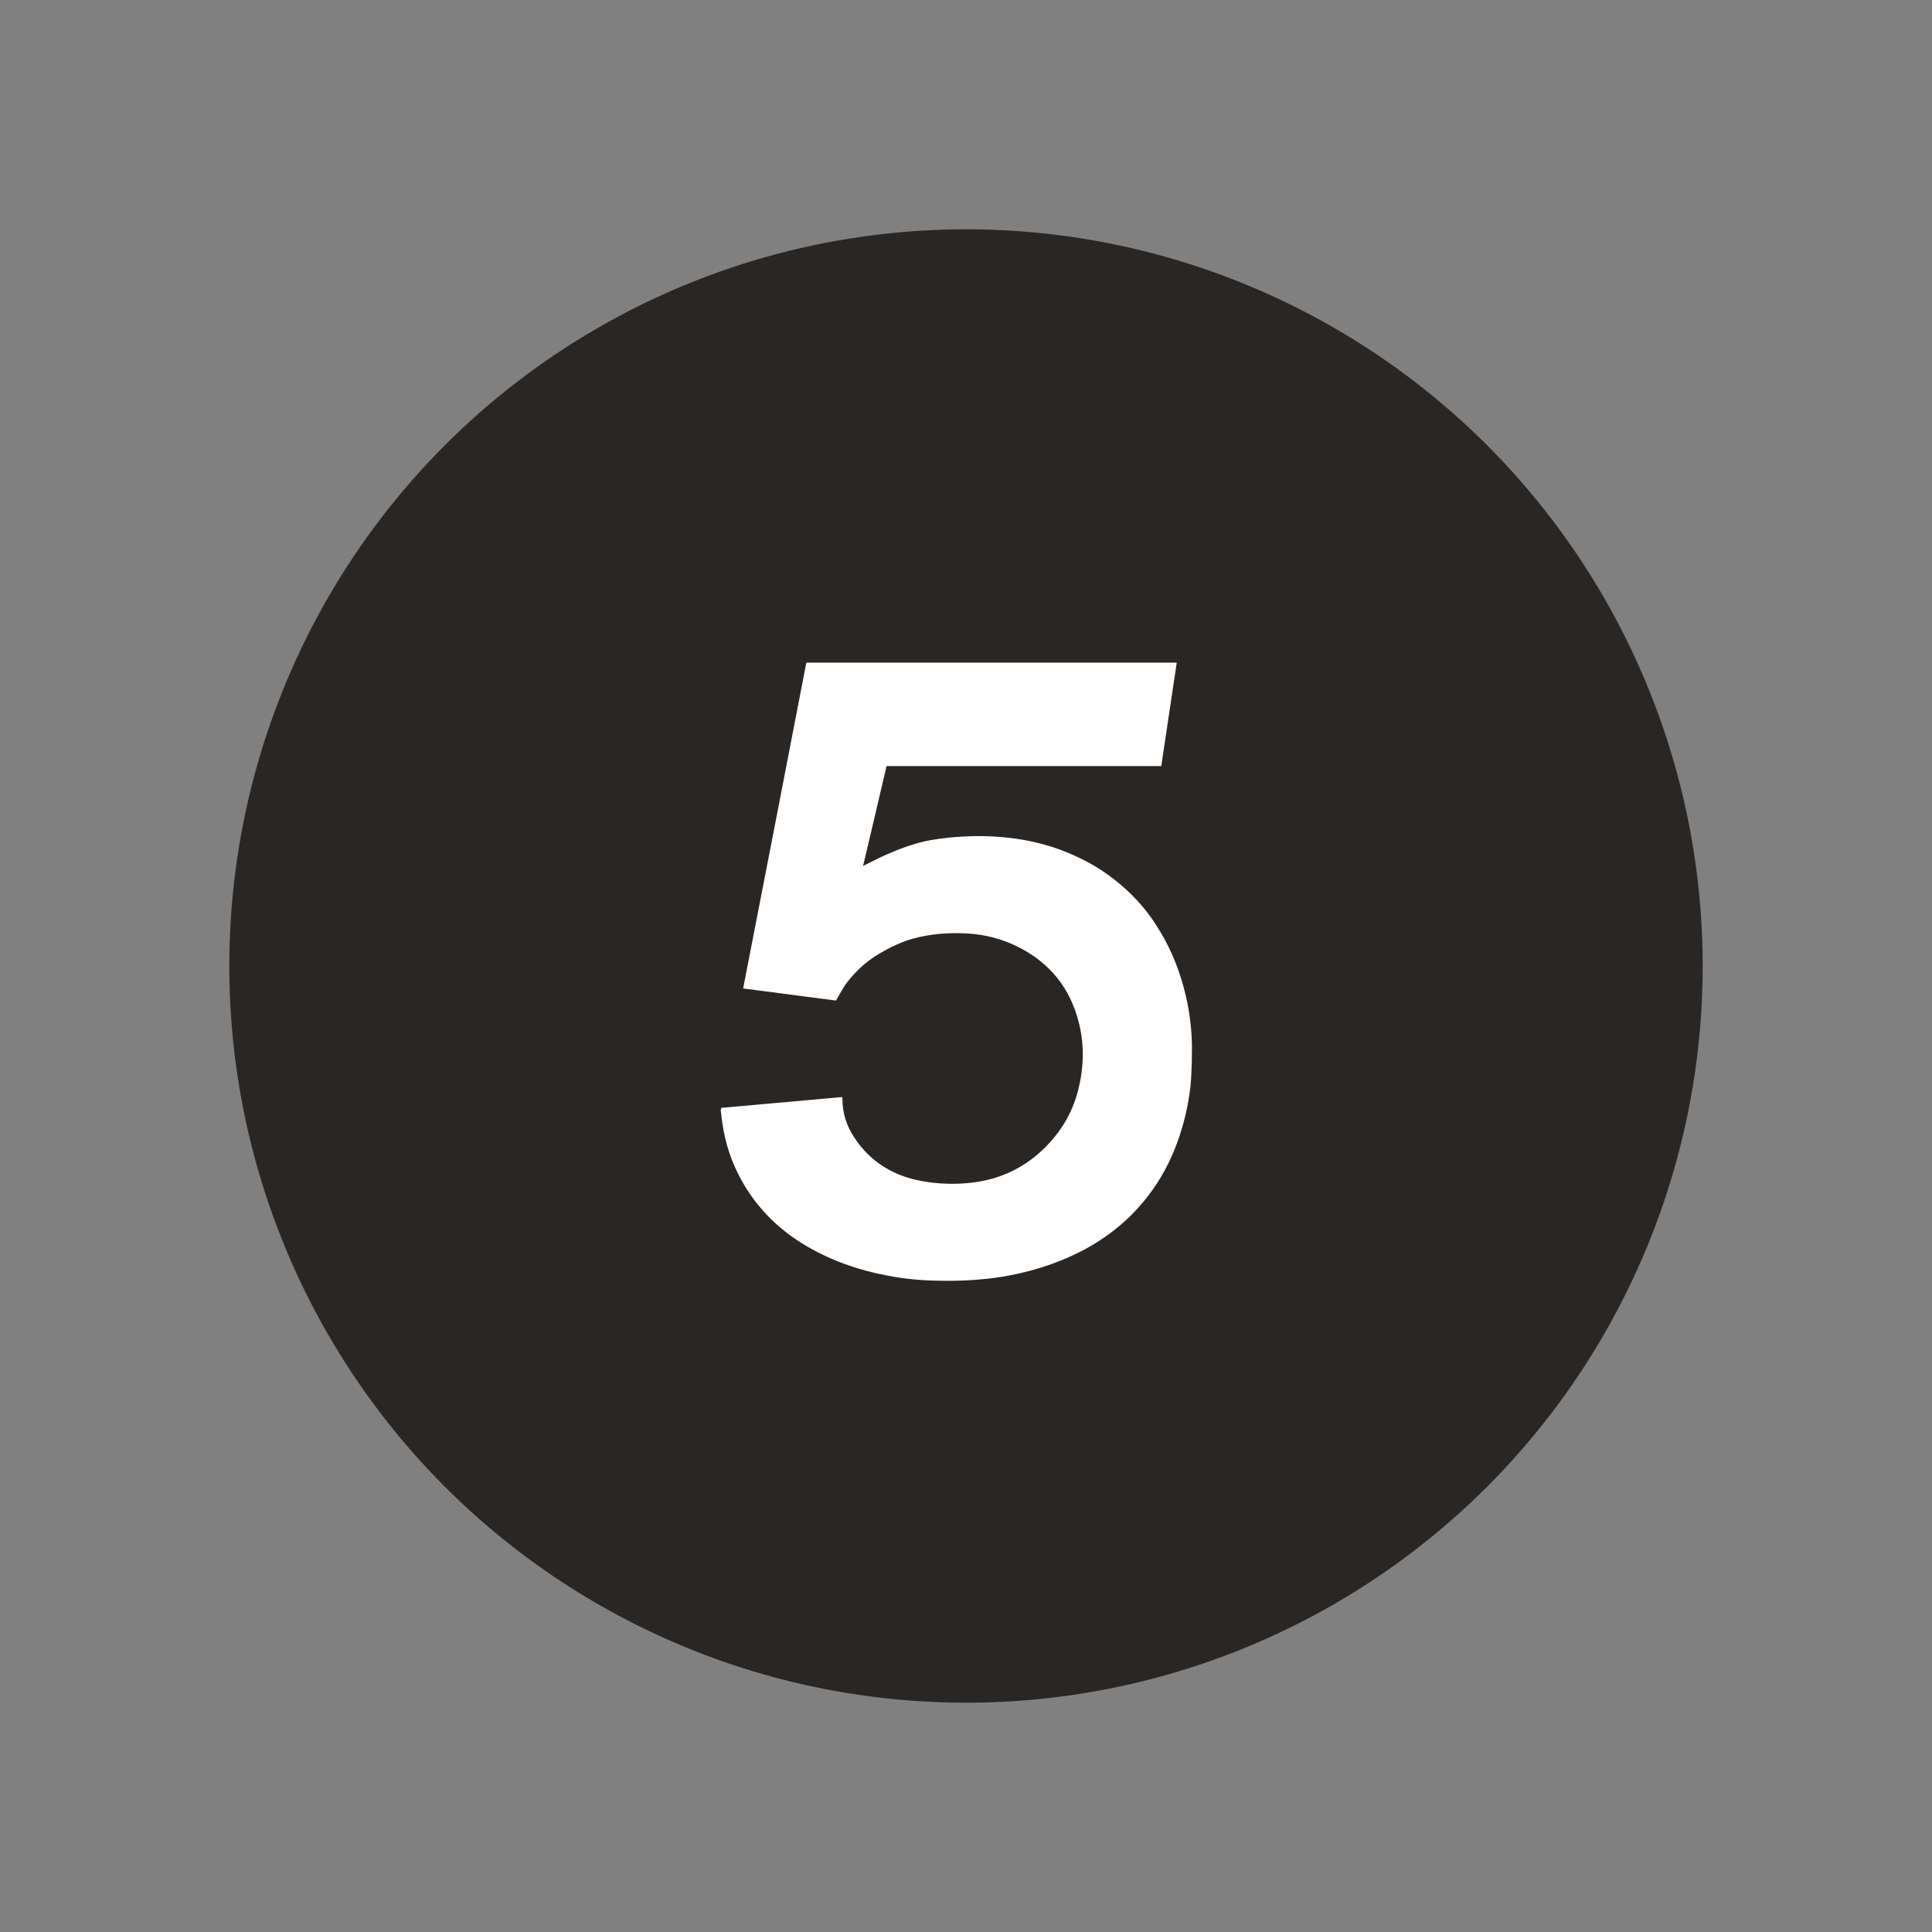 <?xml version="1.0" encoding="utf-8"?>
<!-- Generator: Adobe Illustrator 24.3.0, SVG Export Plug-In . SVG Version: 6.00 Build 0)  -->
<svg version="1.1"
	 id="svg3310" xmlns:cc="http://creativecommons.org/ns#" xmlns:dc="http://purl.org/dc/elements/1.1/" xmlns:inkscape="http://www.inkscape.org/namespaces/inkscape" xmlns:rdf="http://www.w3.org/1999/02/22-rdf-syntax-ns#" xmlns:svg="http://www.w3.org/2000/svg"
	 xmlns="http://www.w3.org/2000/svg" xmlns:xlink="http://www.w3.org/1999/xlink" x="0px" y="0px" width="74.9px" height="74.9px"
	 viewBox="0 0 74.9 74.9" style="enable-background:new 0 0 74.9 74.9;" xml:space="preserve">
<rect x="0" y="0" width="74.9" height="74.9" fill="#808080" stroke="none"/>
<style type="text/css">
	.st0{fill:#2A2623;}
	.st1{fill:#FFFFFF;}
</style>
<circle id="circle" class="st0" cx="37.45" cy="37.45" r="28.56"/>
<path class="st1" d="M27.96,42.95c1.56-0.14,3.12-0.28,4.69-0.42c0.01,0.04,0.01,0.08,0.01,0.12c0.01,0.52,0.16,0.99,0.44,1.42
	c0.35,0.55,0.81,0.98,1.38,1.29c0.52,0.28,1.08,0.42,1.67,0.49c0.44,0.05,0.88,0.06,1.31,0.02c1.16-0.09,2.16-0.52,3-1.33
	c0.64-0.62,1.09-1.35,1.32-2.21c0.23-0.87,0.27-1.74,0.06-2.62c-0.33-1.39-1.14-2.4-2.43-3.03c-0.6-0.29-1.23-0.45-1.9-0.49
	c-0.72-0.04-1.43,0.01-2.12,0.2c-0.46,0.13-0.89,0.34-1.3,0.58c-0.51,0.3-0.94,0.7-1.3,1.18c-0.11,0.16-0.2,0.33-0.3,0.5
	c-0.02,0.04-0.05,0.09-0.08,0.14c-1.2-0.16-2.4-0.31-3.6-0.47c0.82-4.22,1.64-8.42,2.45-12.63c4.79,0,9.57,0,14.36,0
	c-0.2,1.34-0.4,2.67-0.6,4.01c-3.55,0-7.1,0-10.65,0c-0.3,1.3-0.61,2.59-0.91,3.87c0.29-0.14,0.57-0.29,0.86-0.42
	c0.57-0.25,1.15-0.47,1.76-0.58c0.42-0.07,0.85-0.12,1.28-0.14c0.52-0.03,1.04-0.02,1.56,0.03c1.02,0.09,2,0.35,2.93,0.8
	c0.65,0.31,1.24,0.71,1.77,1.19c0.52,0.47,0.97,1.01,1.33,1.62c0.49,0.8,0.82,1.66,1.03,2.57c0.15,0.67,0.23,1.34,0.23,2.02
	c0,0.37-0.01,0.74-0.03,1.11c-0.02,0.41-0.09,0.82-0.17,1.23c-0.16,0.75-0.4,1.47-0.74,2.15c-0.34,0.68-0.78,1.3-1.31,1.85
	c-0.81,0.84-1.77,1.44-2.84,1.87c-0.74,0.3-1.5,0.5-2.29,0.63c-0.82,0.13-1.65,0.17-2.49,0.15c-0.64-0.01-1.27-0.07-1.9-0.19
	c-1.18-0.22-2.29-0.61-3.32-1.24c-1.02-0.63-1.84-1.47-2.41-2.53c-0.36-0.66-0.59-1.37-0.7-2.11c-0.03-0.19-0.05-0.37-0.07-0.56
	C27.96,43.01,27.96,42.99,27.96,42.95z"/>
</svg>
